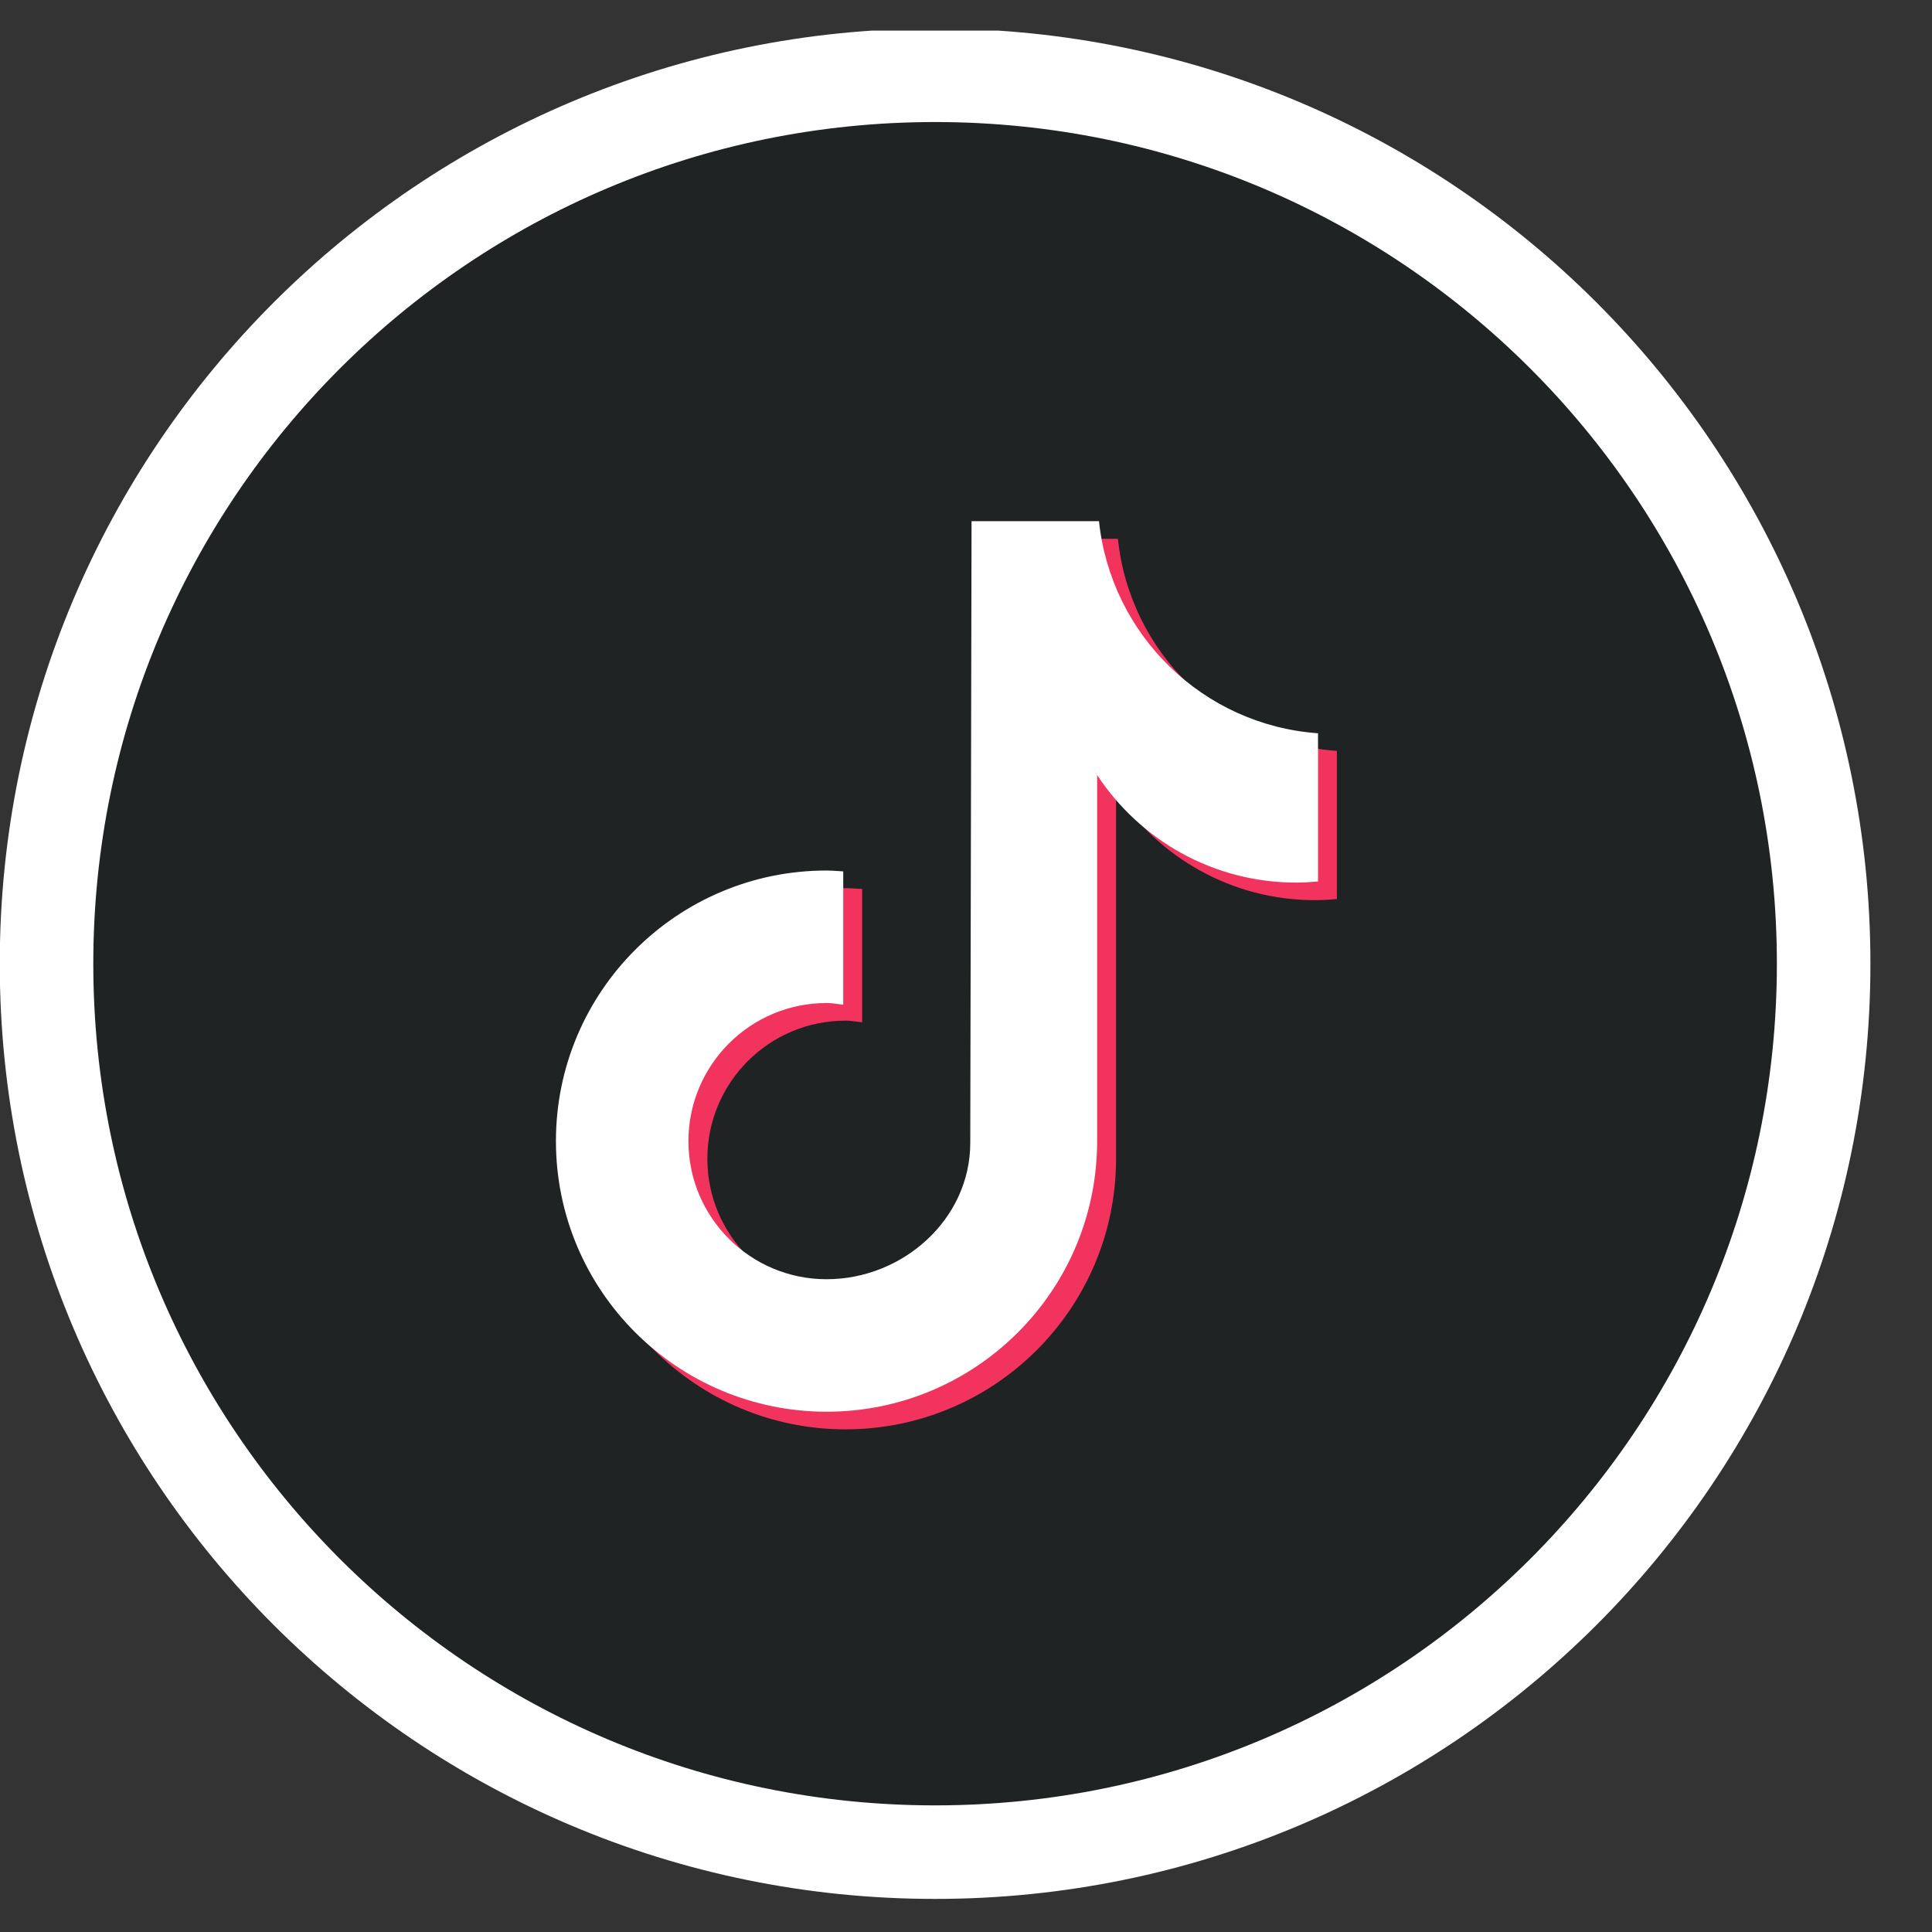 <svg width="24" height="24" viewBox="0 0 24 24" fill="none" xmlns="http://www.w3.org/2000/svg">
<rect x="0" y="0" width="24" height="24" fill="#333333" stroke="none"/>
<g clip-path="url(#clip0_6759_4387)">
<g clip-path="url(#clip1_6759_4387)">
<g clip-path="url(#clip2_6759_4387)">
<path d="M22.654 11.972C22.654 5.876 17.712 0.935 11.616 0.935C5.52 0.935 0.578 5.876 0.578 11.972C0.578 18.067 5.52 23.008 11.616 23.008C17.712 23.008 22.654 18.067 22.654 11.972Z" fill="#202324" stroke="white" stroke-width="1.162"/>
<path d="M16.335 11.182C16.426 11.182 16.517 11.177 16.607 11.168V9.328C15.178 9.226 14.035 8.108 13.887 6.693H12.304L12.287 14.416C12.287 15.363 11.45 16.11 10.502 16.11C9.554 16.11 8.787 15.342 8.787 14.395C8.787 13.447 9.555 12.679 10.502 12.679C10.555 12.679 10.606 12.686 10.657 12.693L10.71 12.7V11.043L10.656 11.04C10.605 11.037 10.554 11.033 10.502 11.033C8.646 11.033 7.141 12.537 7.141 14.394C7.141 16.25 8.646 17.755 10.502 17.756C12.358 17.756 13.864 16.251 13.864 14.395V9.847C14.393 10.651 15.301 11.182 16.335 11.182Z" fill="#F1335E"/>
<path d="M16.101 10.964C16.192 10.964 16.283 10.958 16.373 10.95V9.109C14.944 9.007 13.801 7.889 13.652 6.474H12.069L12.053 14.197C12.053 15.145 11.216 15.891 10.268 15.891C9.32 15.891 8.552 15.123 8.552 14.176C8.552 13.229 9.32 12.46 10.268 12.46C10.321 12.46 10.372 12.467 10.422 12.474L10.475 12.481V10.825L10.422 10.821C10.371 10.818 10.32 10.814 10.268 10.814C8.412 10.814 6.906 12.319 6.906 14.175C6.906 16.031 8.412 17.536 10.268 17.537C12.124 17.537 13.629 16.032 13.629 14.176V9.628C14.158 10.432 15.067 10.964 16.101 10.964Z" fill="white"/>
</g>
</g>
</g>
<defs>
<clipPath id="clip0_6759_4387">
<rect width="23.238" height="23.235" fill="white" transform="translate(0 0.38)"/>
</clipPath>
<clipPath id="clip1_6759_4387">
<rect width="23.238" height="23.235" fill="white" transform="translate(0 0.38)"/>
</clipPath>
<clipPath id="clip2_6759_4387">
<rect width="23.238" height="23.235" fill="white" transform="translate(0 0.38)"/>
</clipPath>
</defs>
</svg>
